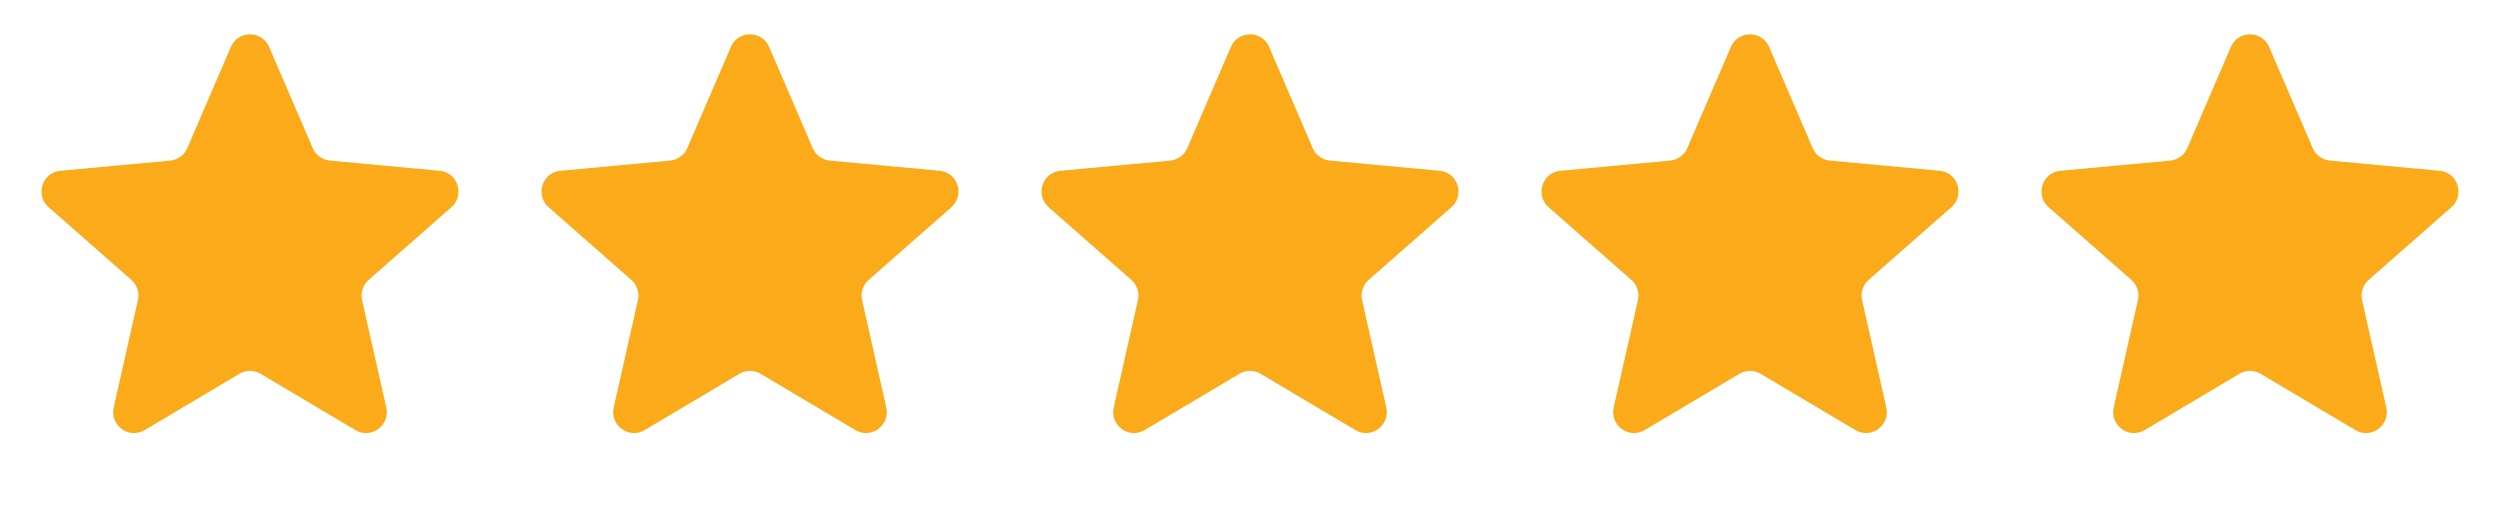 <svg width="120" height="25" viewBox="0 0 120 25" fill="none" xmlns="http://www.w3.org/2000/svg">
<path d="M11.082 2.253C11.429 1.447 12.571 1.447 12.918 2.253L15.01 7.109C15.155 7.445 15.471 7.675 15.836 7.709L21.101 8.197C21.974 8.278 22.327 9.365 21.668 9.944L17.696 13.434C17.421 13.676 17.3 14.048 17.38 14.405L18.543 19.563C18.736 20.419 17.811 21.091 17.057 20.643L12.511 17.943C12.196 17.756 11.804 17.756 11.489 17.943L6.943 20.643C6.189 21.091 5.264 20.419 5.457 19.563L6.62 14.405C6.7 14.048 6.579 13.676 6.304 13.434L2.332 9.944C1.673 9.365 2.026 8.278 2.9 8.197L8.164 7.709C8.529 7.675 8.846 7.445 8.99 7.109L11.082 2.253Z" fill="#FBAA19"/>
<path d="M35.081 2.253C35.429 1.447 36.571 1.447 36.919 2.253L39.01 7.109C39.154 7.445 39.471 7.675 39.836 7.709L45.1 8.197C45.974 8.278 46.327 9.365 45.668 9.944L41.696 13.434C41.421 13.676 41.3 14.048 41.38 14.405L42.543 19.563C42.736 20.419 41.811 21.091 41.057 20.643L36.511 17.943C36.196 17.756 35.804 17.756 35.489 17.943L30.943 20.643C30.189 21.091 29.264 20.419 29.457 19.563L30.62 14.405C30.7 14.048 30.579 13.676 30.304 13.434L26.332 9.944C25.673 9.365 26.026 8.278 26.899 8.197L32.164 7.709C32.529 7.675 32.846 7.445 32.99 7.109L35.081 2.253Z" fill="#FBAA19"/>
<path d="M59.081 2.253C59.429 1.447 60.571 1.447 60.919 2.253L63.01 7.109C63.154 7.445 63.471 7.675 63.836 7.709L69.1 8.197C69.974 8.278 70.327 9.365 69.668 9.944L65.696 13.434C65.421 13.676 65.3 14.048 65.38 14.405L66.543 19.563C66.736 20.419 65.811 21.091 65.057 20.643L60.511 17.943C60.196 17.756 59.804 17.756 59.489 17.943L54.943 20.643C54.189 21.091 53.264 20.419 53.457 19.563L54.62 14.405C54.7 14.048 54.579 13.676 54.304 13.434L50.332 9.944C49.673 9.365 50.026 8.278 50.9 8.197L56.164 7.709C56.529 7.675 56.846 7.445 56.99 7.109L59.081 2.253Z" fill="#FBAA19"/>
<path d="M83.082 2.253C83.429 1.447 84.571 1.447 84.918 2.253L87.01 7.109C87.154 7.445 87.471 7.675 87.836 7.709L93.1 8.197C93.974 8.278 94.327 9.365 93.668 9.944L89.696 13.434C89.421 13.676 89.3 14.048 89.38 14.405L90.543 19.563C90.736 20.419 89.811 21.091 89.057 20.643L84.511 17.943C84.196 17.756 83.804 17.756 83.489 17.943L78.943 20.643C78.189 21.091 77.264 20.419 77.457 19.563L78.62 14.405C78.7 14.048 78.579 13.676 78.304 13.434L74.332 9.944C73.673 9.365 74.026 8.278 74.9 8.197L80.164 7.709C80.529 7.675 80.846 7.445 80.99 7.109L83.082 2.253Z" fill="#FBAA19"/>
<path d="M107.082 2.253C107.429 1.447 108.571 1.447 108.918 2.253L111.01 7.109C111.154 7.445 111.471 7.675 111.836 7.709L117.101 8.197C117.974 8.278 118.327 9.365 117.668 9.944L113.696 13.434C113.421 13.676 113.3 14.048 113.38 14.405L114.543 19.563C114.736 20.419 113.811 21.091 113.057 20.643L108.511 17.943C108.196 17.756 107.804 17.756 107.489 17.943L102.943 20.643C102.189 21.091 101.264 20.419 101.457 19.563L102.62 14.405C102.7 14.048 102.579 13.676 102.304 13.434L98.332 9.944C97.673 9.365 98.026 8.278 98.9 8.197L104.164 7.709C104.529 7.675 104.846 7.445 104.99 7.109L107.082 2.253Z" fill="#FBAA19"/>
</svg>
